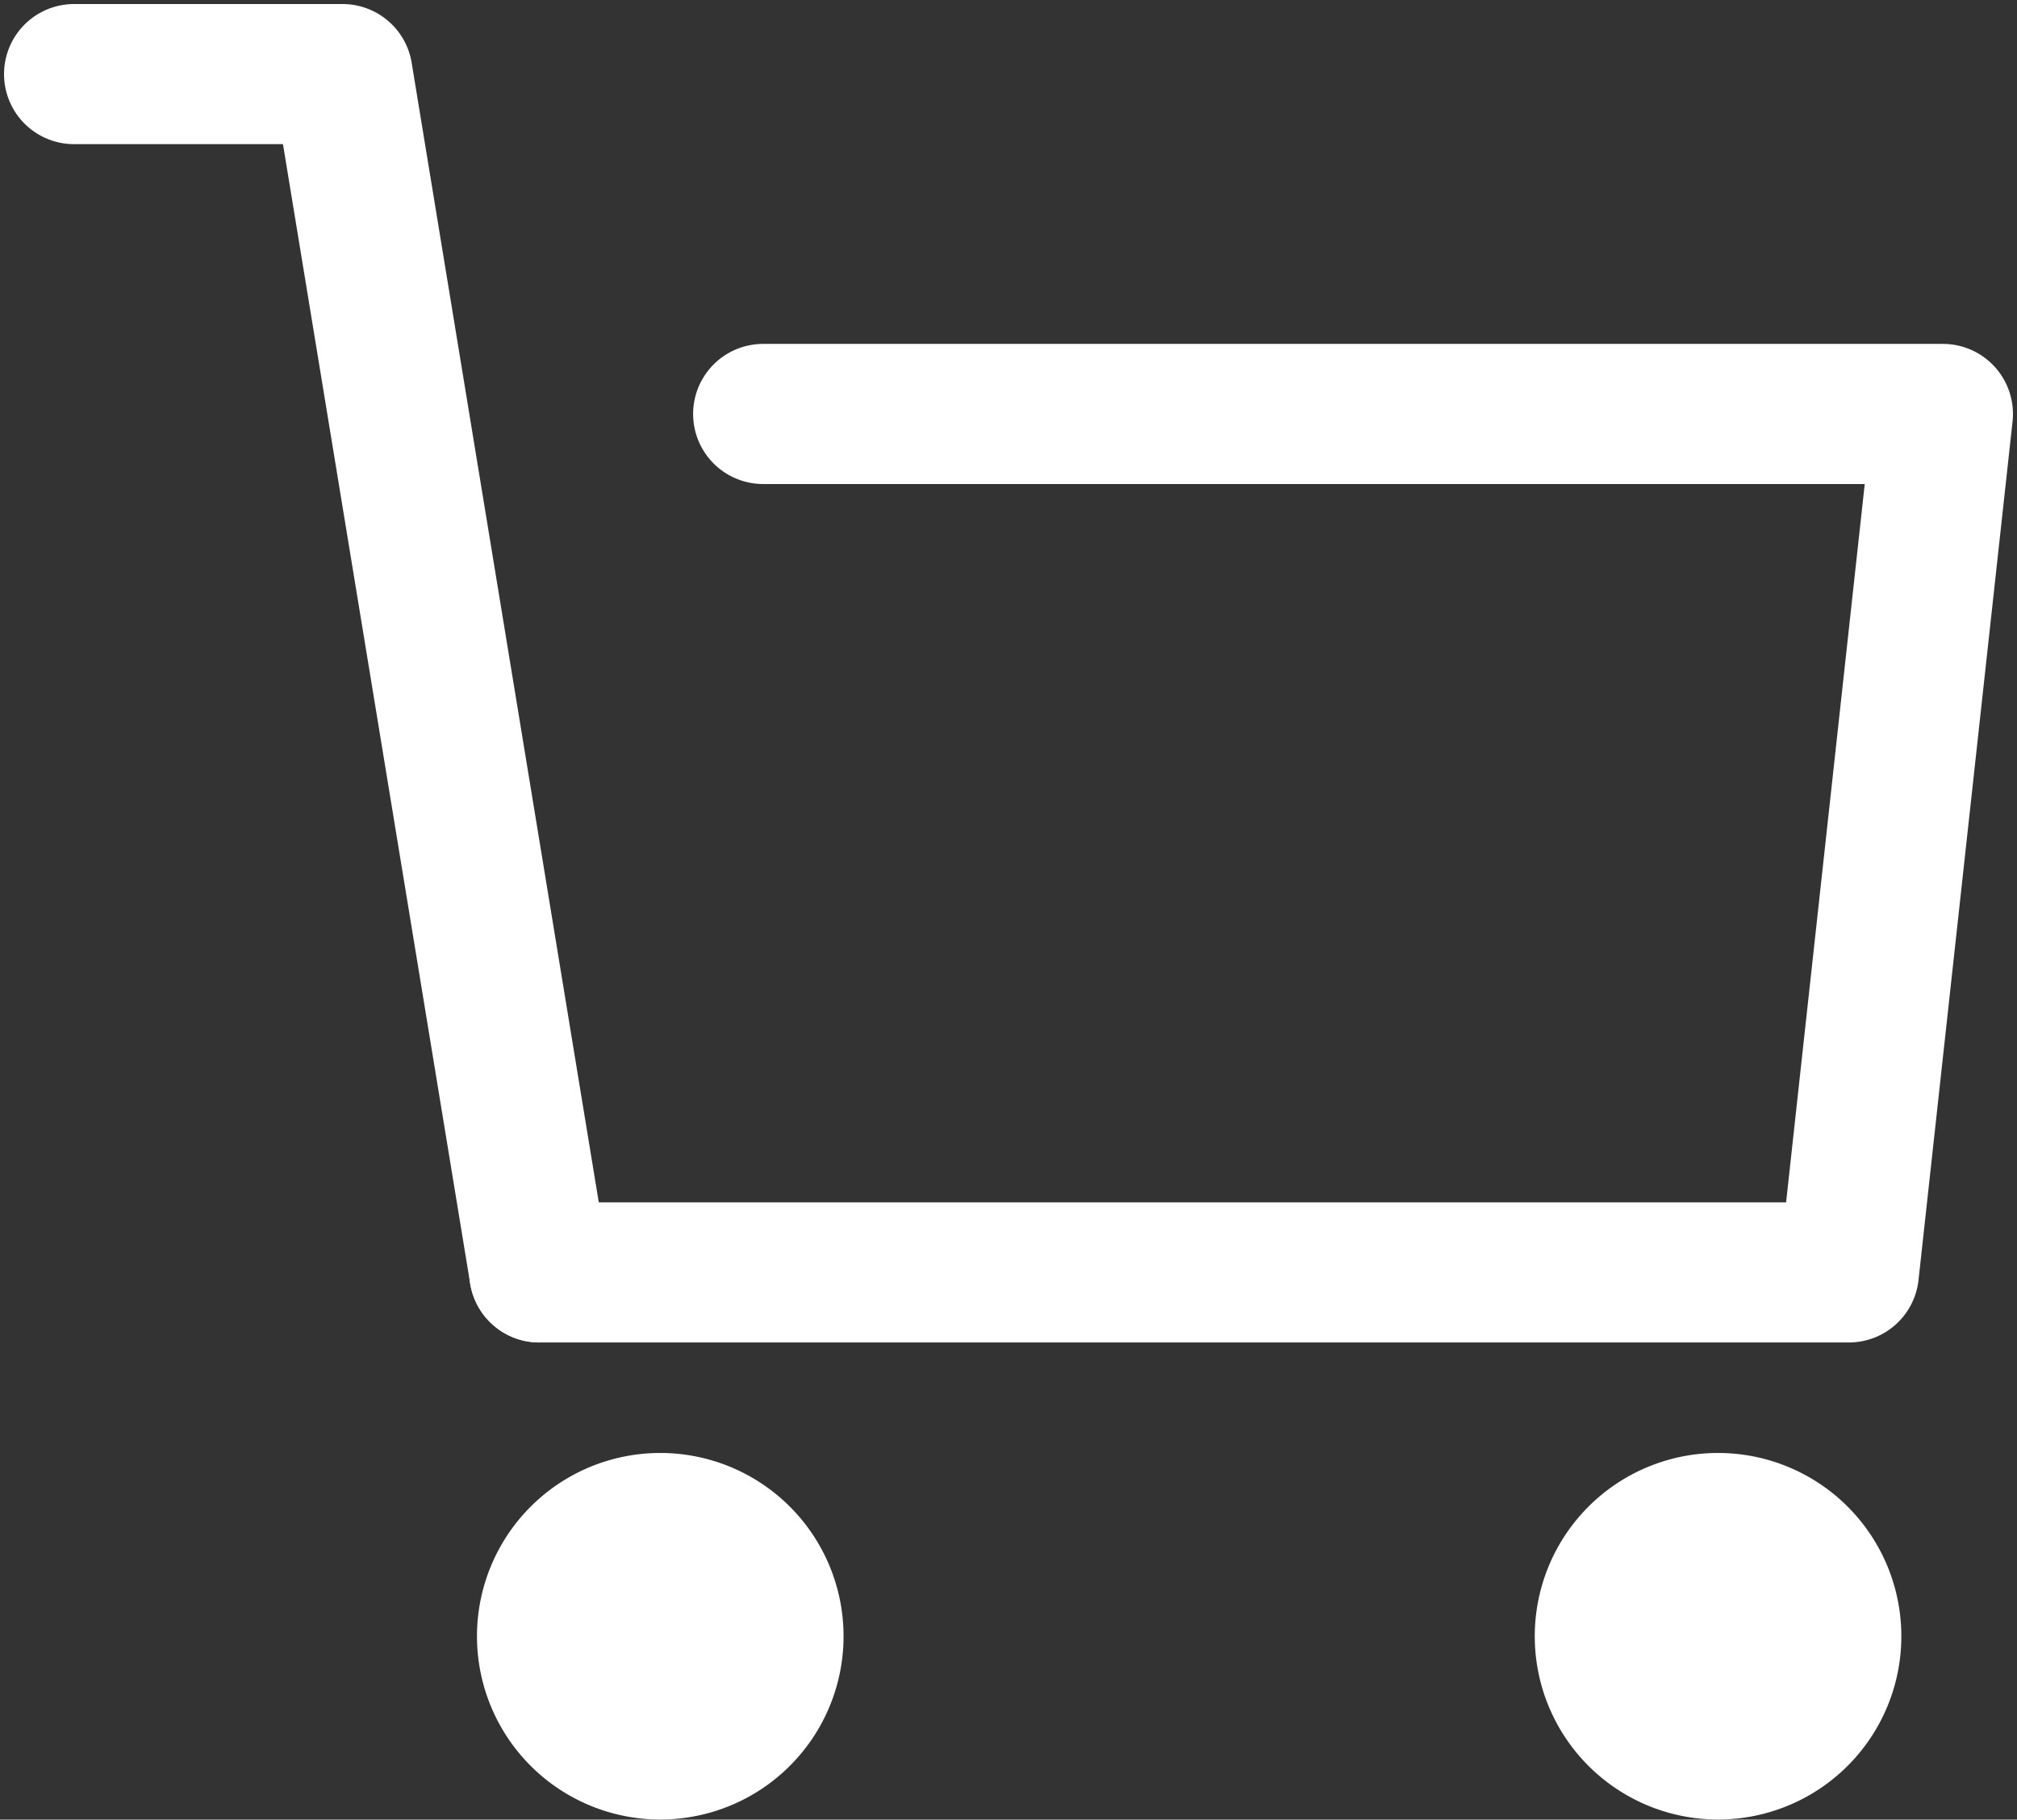 <svg xmlns="http://www.w3.org/2000/svg" xmlns:xlink="http://www.w3.org/1999/xlink" width="19.951" height="18" viewBox="0 0 19.951 18"><rect x="0" y="0" width="19.951" height="18" fill="#333333" stroke="none"/><defs><clipPath id="a"><rect width="19.951" height="18" fill="#fff"/></clipPath></defs><g transform="translate(0 0)"><g transform="translate(0 0)" clip-path="url(#a)"><path d="M19.921,14.462H6.968a.693.693,0,0,1,0-1.386H19.3l.778-7.106H9.182a.693.693,0,1,1,0-1.386H20.851a.693.693,0,0,1,.689.768l-.93,8.491A.693.693,0,0,1,19.921,14.462Z" transform="translate(-1.633 -1.182)" fill="#fff"/><path d="M5.294,13.24a.693.693,0,0,1-.683-.581L2.759,1.386H.693A.693.693,0,1,1,.693,0H3.348a.693.693,0,0,1,.684.581L5.978,12.434a.693.693,0,0,1-.685.805Z" transform="translate(0.04 0.04)" fill="#fff"/><path d="M6.433,21.414A1.813,1.813,0,1,0,8.246,19.6a1.813,1.813,0,0,0-1.813,1.813" transform="translate(-1.715 -5.227)" fill="#fff"/><path d="M20.7,21.414A1.813,1.813,0,1,0,22.509,19.6,1.813,1.813,0,0,0,20.7,21.414" transform="translate(-5.519 -5.227)" fill="#fff"/></g></g></svg>
